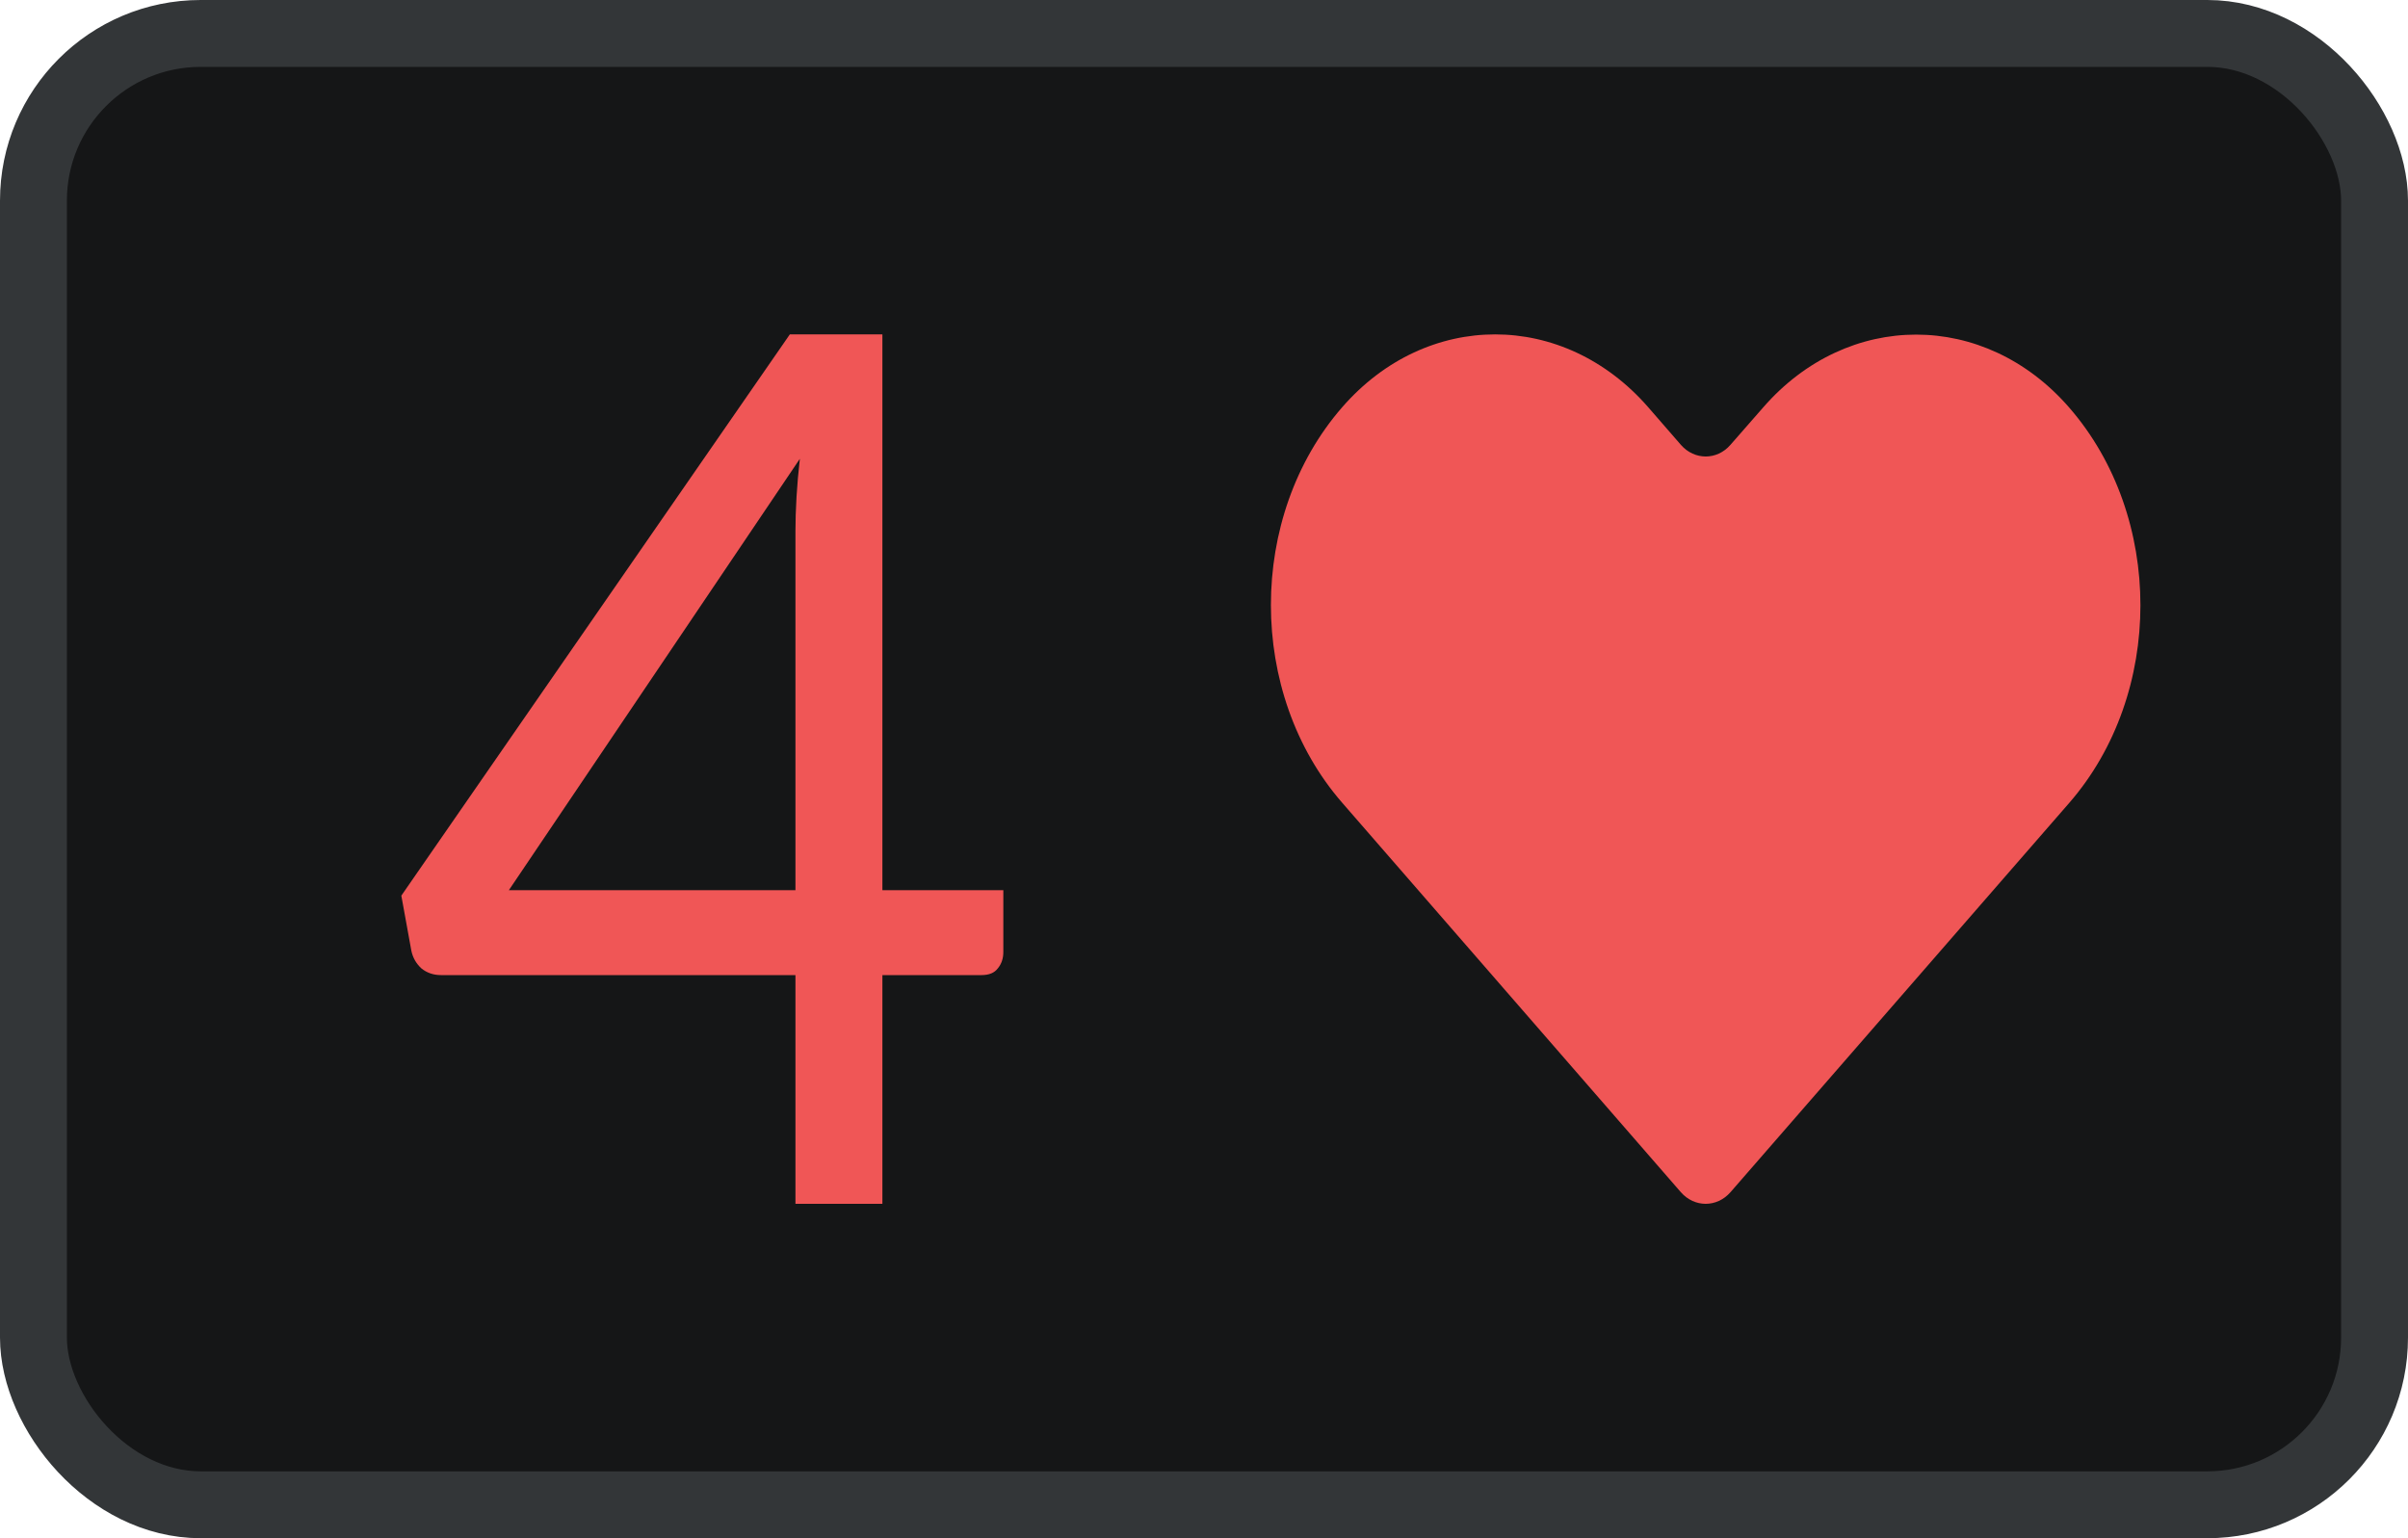 <svg width="36" height="23" viewBox="0 0 36 23" fill="none" xmlns="http://www.w3.org/2000/svg">
<rect x="0.5" y="0.5" width="35" height="22" rx="2.5" fill="#151617"/>
<rect x="0.5" y="0.5" width="35" height="22" rx="2.5" stroke="#333638"/>
<path d="M30.934 6.093C29.671 4.64 27.622 4.64 26.359 6.093L25.87 6.652C25.668 6.884 25.332 6.883 25.13 6.652L24.641 6.089C23.375 4.637 21.329 4.637 20.066 6.089C18.645 7.721 18.645 10.371 20.066 12.003L25.129 17.826C25.332 18.058 25.668 18.058 25.871 17.826L30.934 12.007C32.355 10.375 32.355 7.725 30.934 6.093Z" fill="#F05656"/>
<path d="M11.892 13.31V7.948C11.892 7.791 11.897 7.619 11.908 7.431C11.919 7.244 11.936 7.053 11.958 6.86L7.608 13.31H11.892ZM15 13.31V14.235C15 14.332 14.972 14.414 14.917 14.48C14.867 14.547 14.786 14.58 14.675 14.58H13.192V18H11.892V14.58H6.592C6.481 14.58 6.383 14.547 6.3 14.48C6.222 14.408 6.172 14.32 6.15 14.217L6 13.392L11.808 5H13.192V13.31H15Z" fill="#F05656"/>
</svg>
